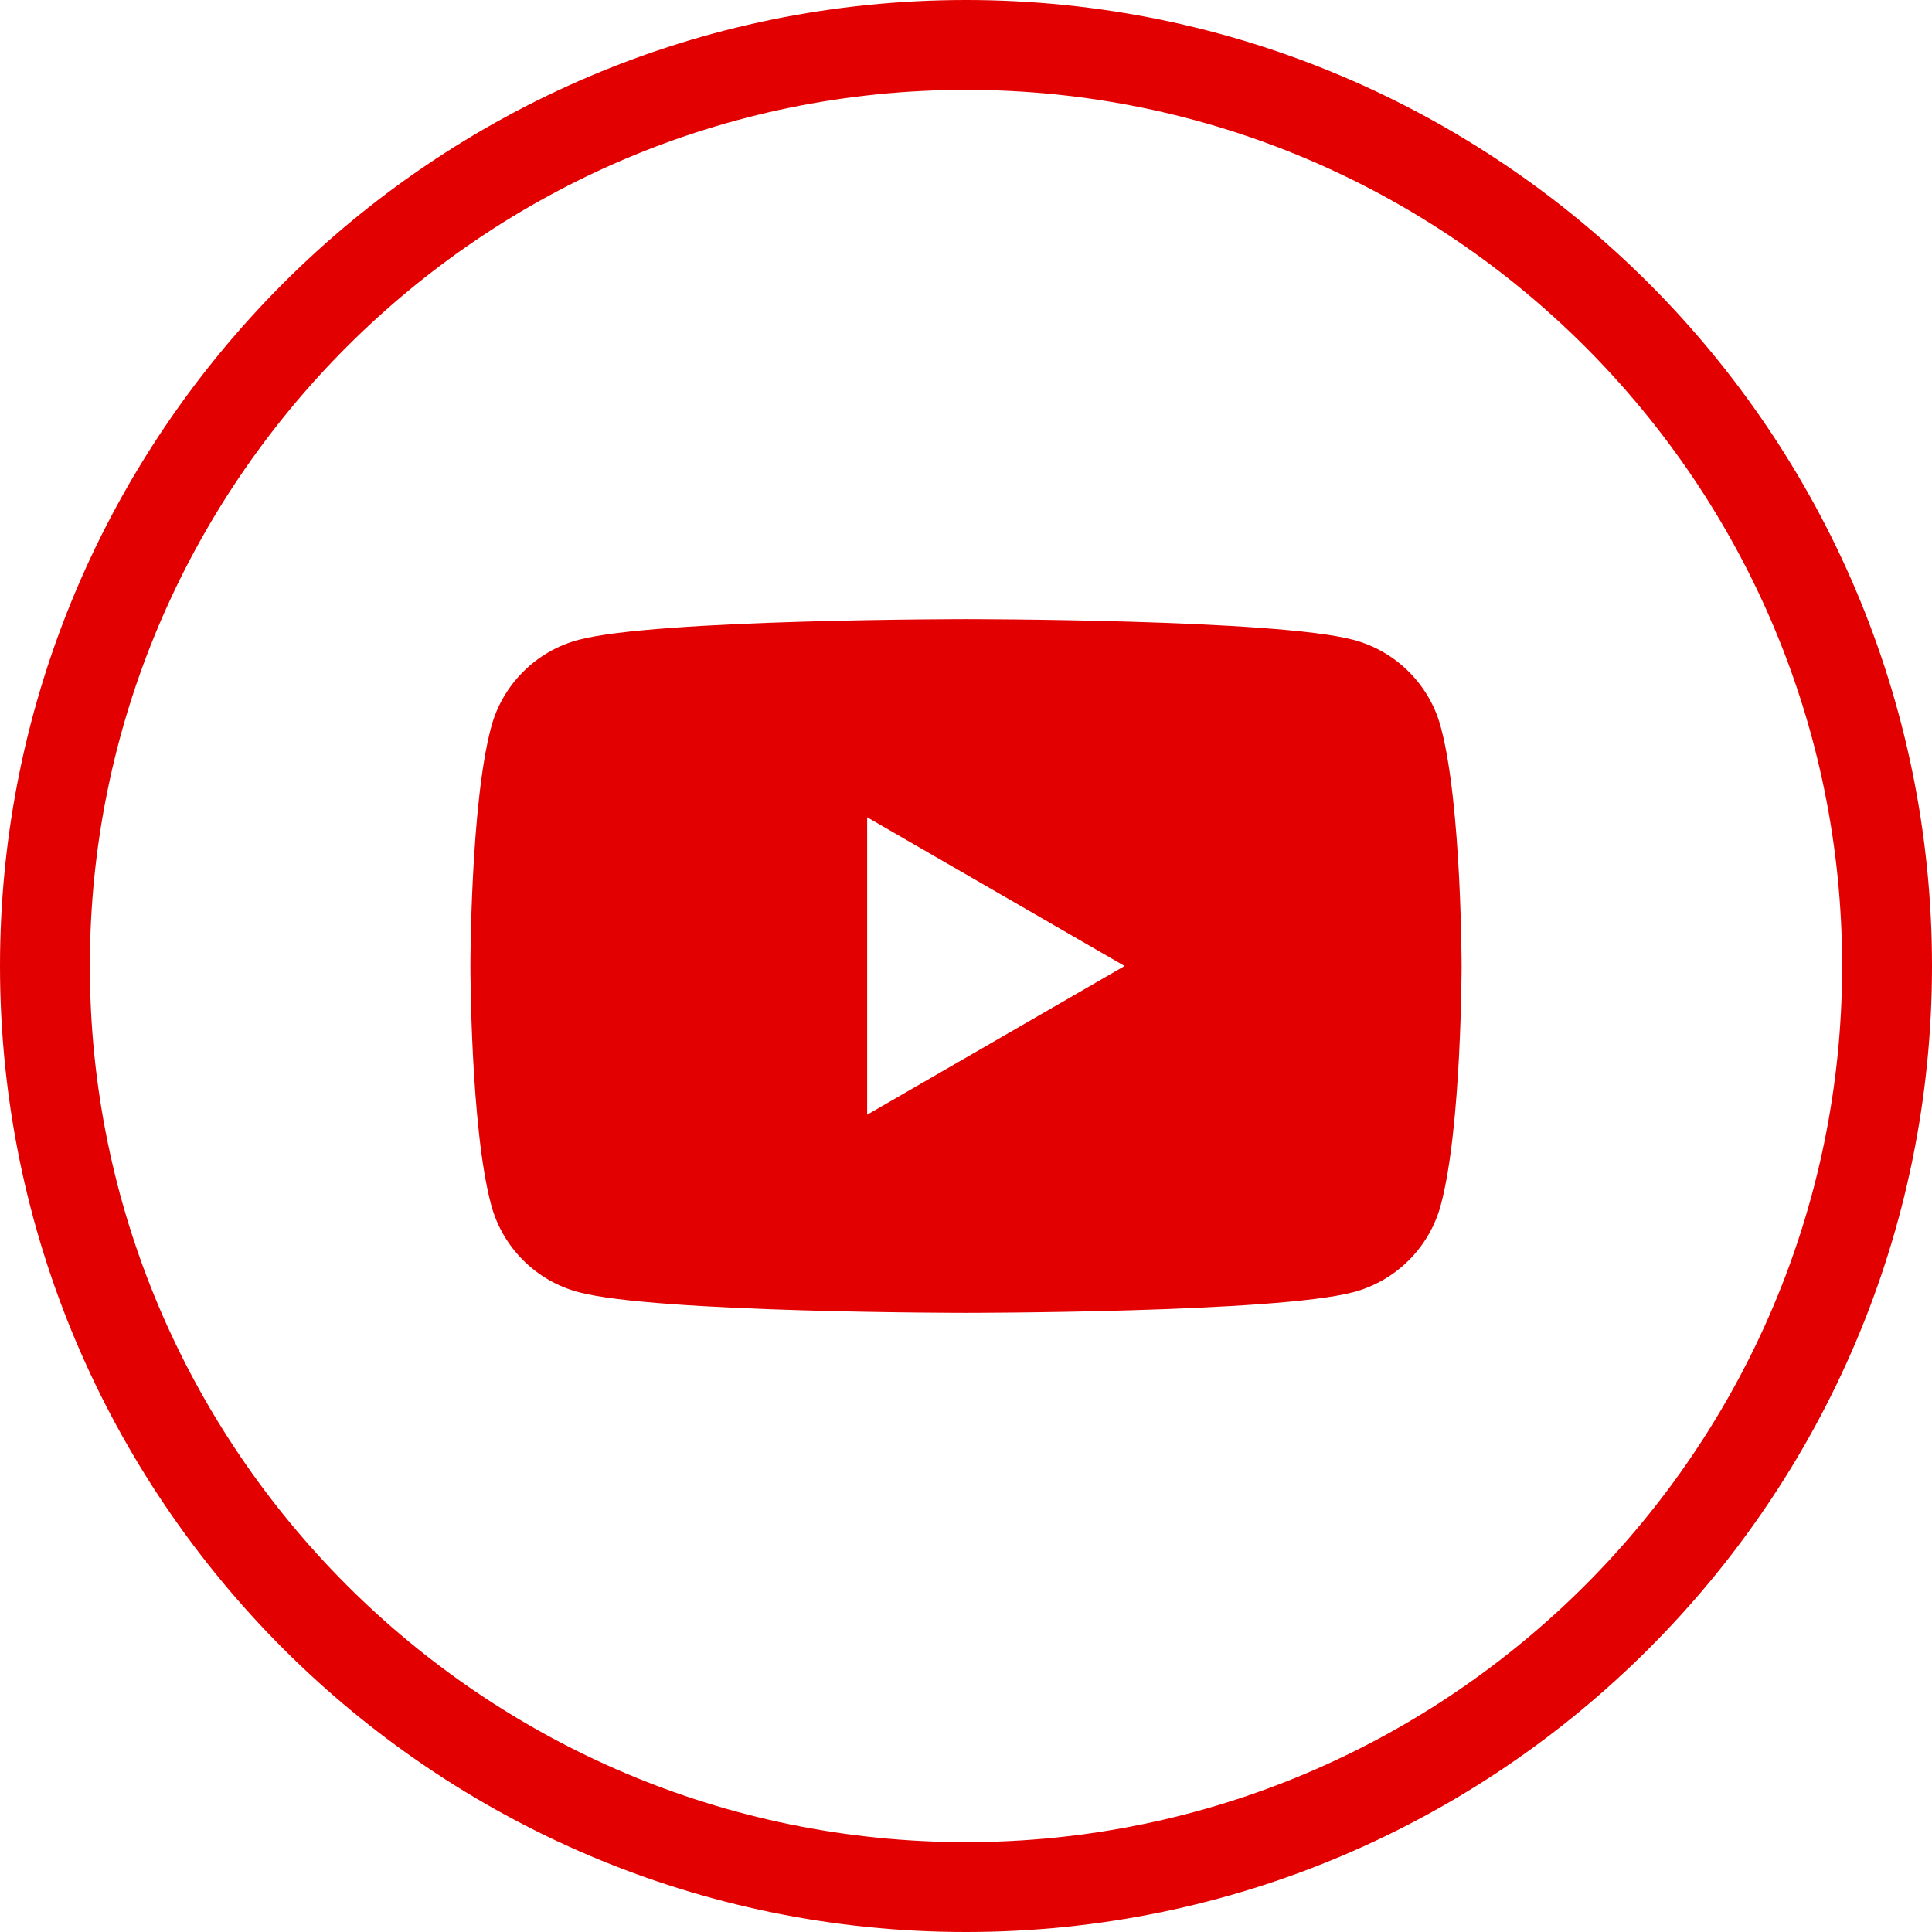 <?xml version="1.0" encoding="UTF-8"?>
<svg id="Layer_1" data-name="Layer 1" xmlns="http://www.w3.org/2000/svg" viewBox="0 0 43 43">
  <defs>
    <style>
      .cls-1 {
        fill: #e30001;
        stroke-width: 0px;
      }
    </style>
  </defs>
  <path class="cls-1" d="m21.5,43C9.64,43,0,33.35,0,21.5S9.64,0,21.5,0s21.5,9.65,21.5,21.5-9.64,21.5-21.5,21.5Zm0-41C10.75,2,2,10.75,2,21.5s8.75,19.5,19.5,19.5,19.5-8.75,19.5-19.5S32.25,2,21.5,2Z"/>
  <path class="cls-1" d="m32.07,16.19c-.25-.95-1-1.7-1.95-1.95-1.72-.46-8.62-.46-8.62-.46,0,0-6.9,0-8.62.46-.95.25-1.7,1-1.95,1.95-.46,1.72-.46,5.31-.46,5.31,0,0,0,3.59.46,5.31.25.95,1,1.7,1.95,1.95,1.72.46,8.62.46,8.62.46,0,0,6.9,0,8.62-.46.95-.25,1.7-1,1.95-1.95.46-1.72.46-5.31.46-5.31,0,0,0-3.59-.46-5.31Zm-12.77,8.62v-6.62l5.73,3.31-5.73,3.31Z"/>
</svg>